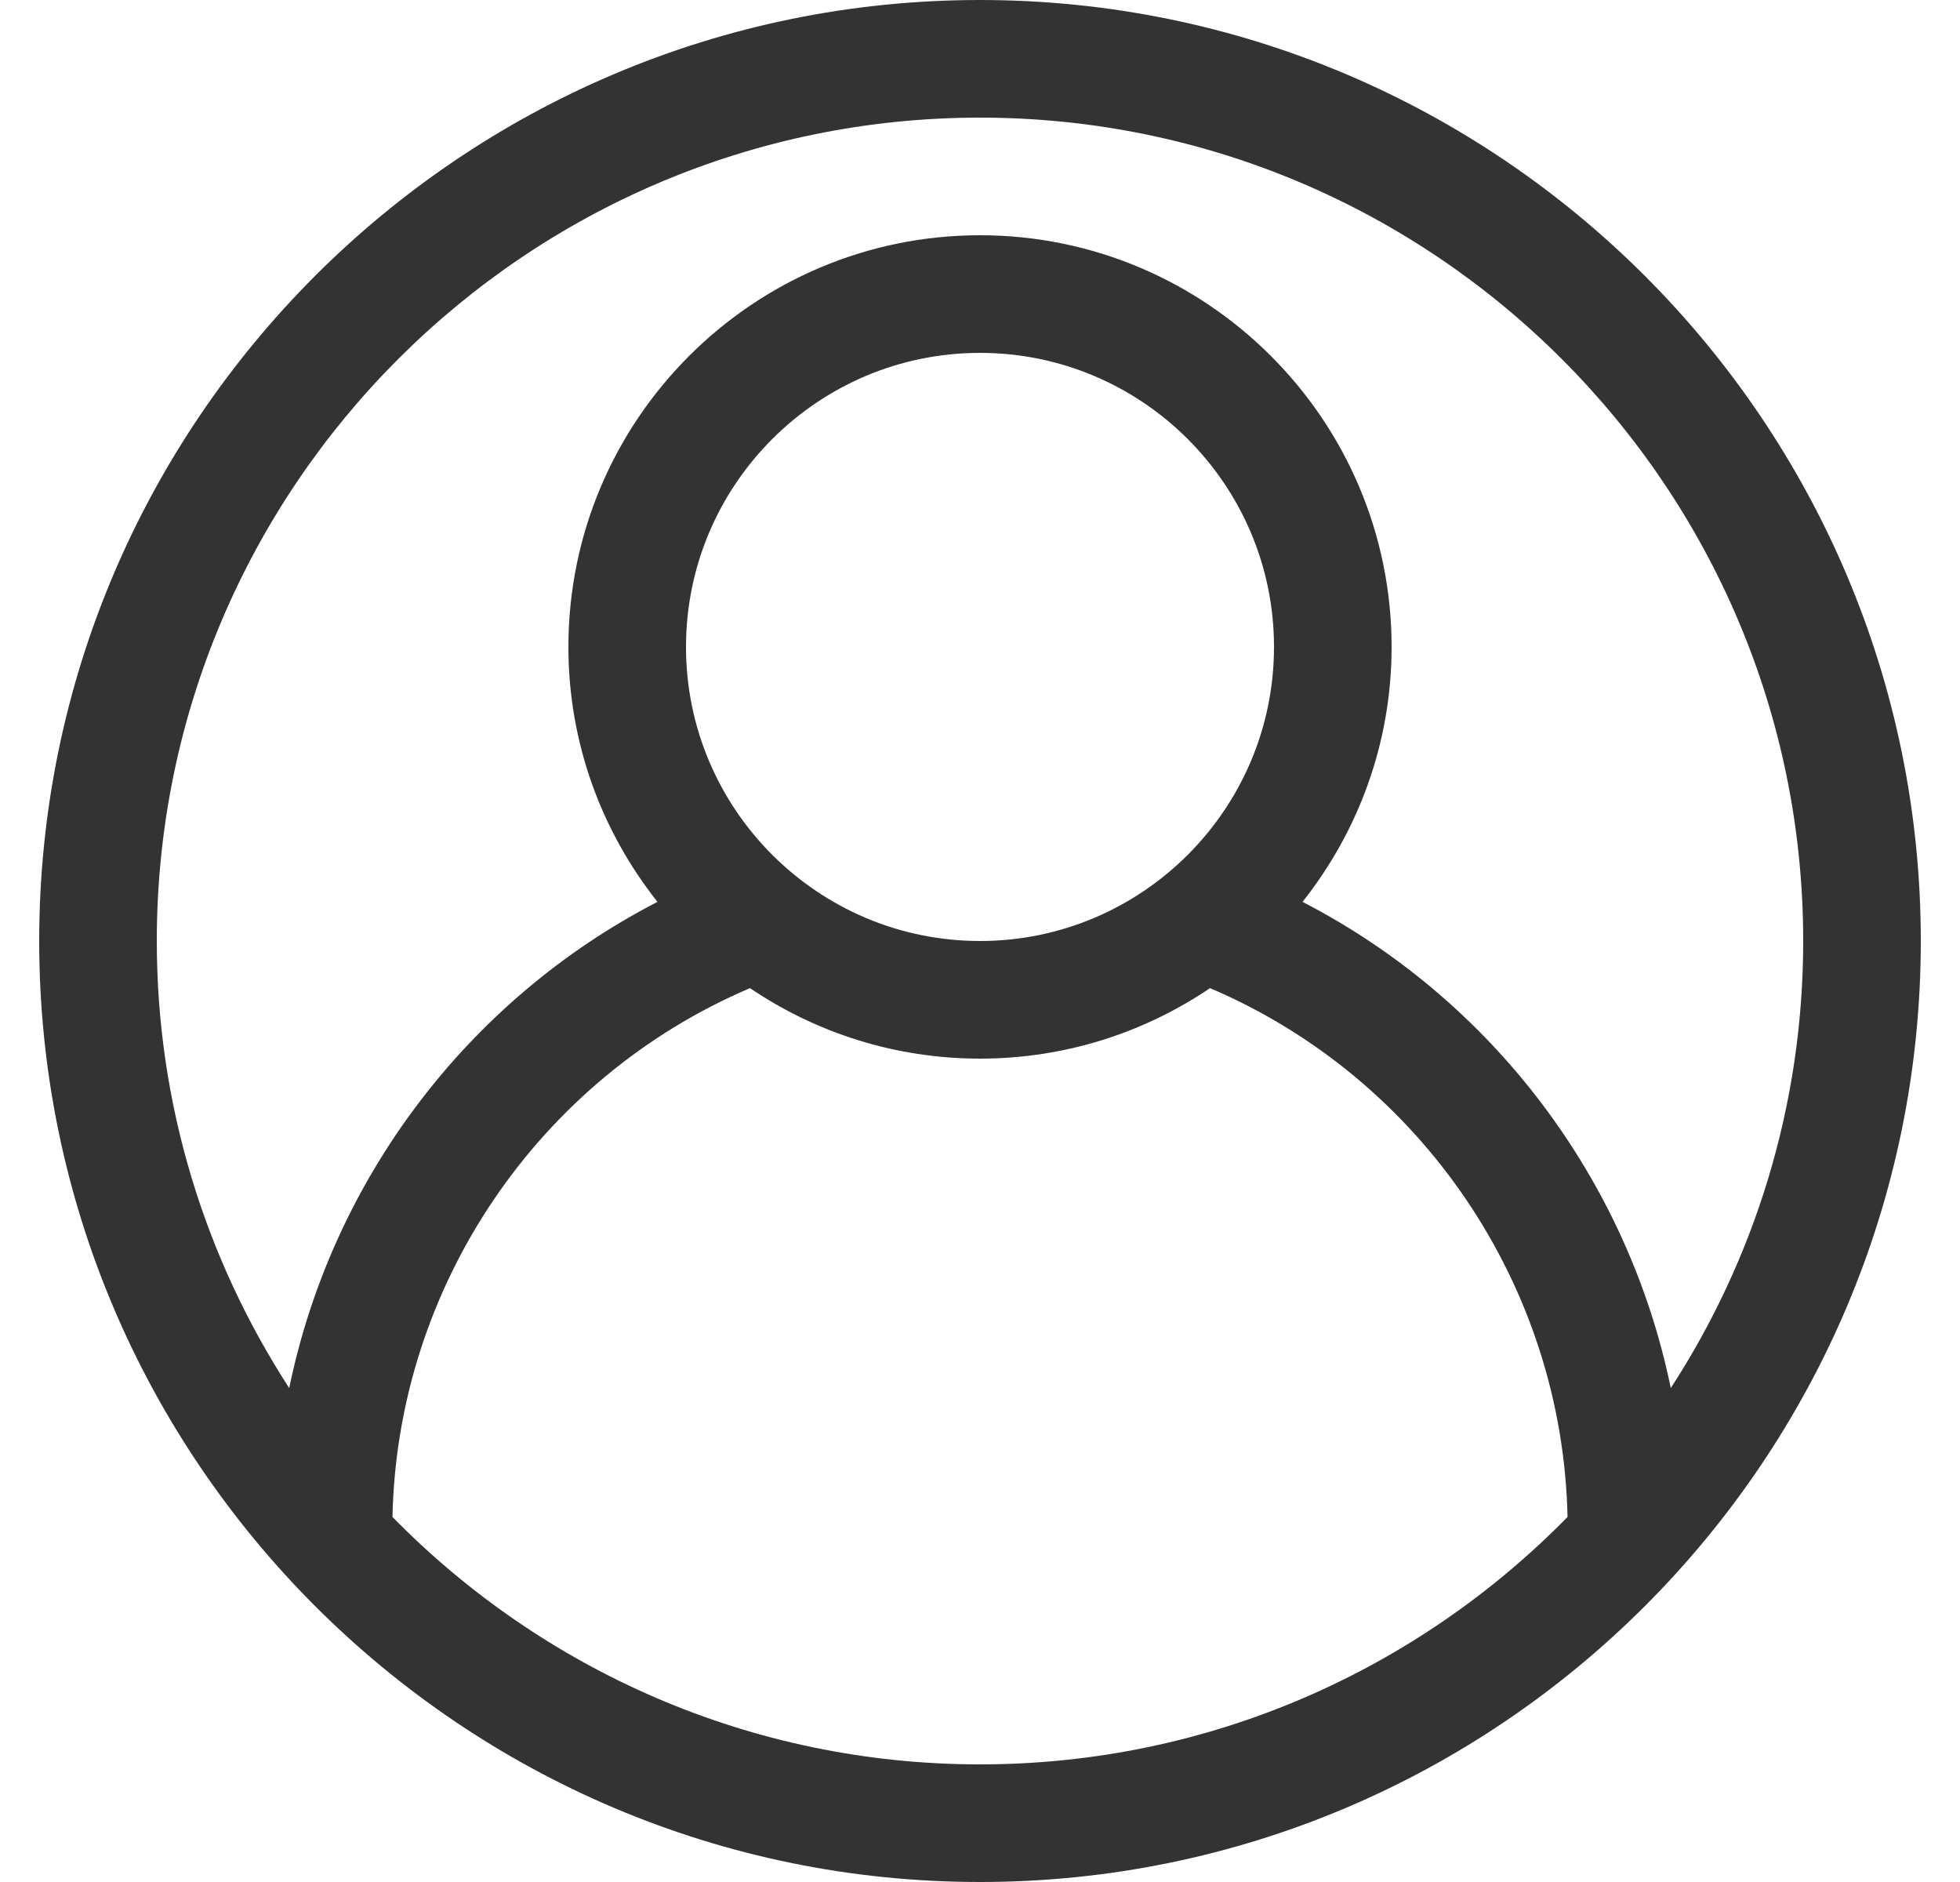 <svg width="25" height="24" viewBox="0 0 25 24" fill="none" xmlns="http://www.w3.org/2000/svg">
<path d="M12.5 0C5.883 0 0.5 5.383 0.5 12C0.5 18.616 5.883 24 12.5 24C19.116 24 24.5 18.617 24.5 12C24.5 5.383 19.116 0 12.5 0ZM12.5 1.5C18.29 1.5 23 6.21 23 12C23 14.101 22.378 16.058 21.311 17.701C20.765 15.048 19.039 12.752 16.614 11.501C17.323 10.606 17.75 9.478 17.75 8.25C17.75 5.355 15.395 3 12.5 3C9.605 3 7.25 5.355 7.25 8.25C7.25 9.478 7.677 10.606 8.386 11.501C5.961 12.752 4.235 15.048 3.689 17.701C2.623 16.058 2 14.101 2 12C2 6.21 6.71 1.5 12.5 1.5ZM8.75 8.25C8.75 6.182 10.432 4.5 12.5 4.5C14.568 4.5 16.25 6.182 16.25 8.25C16.25 10.318 14.568 12 12.5 12C10.432 12 8.75 10.318 8.75 8.25ZM12.5 22.5C9.568 22.5 6.913 21.29 5.006 19.345C5.068 16.399 6.868 13.751 9.566 12.601C10.404 13.168 11.414 13.5 12.5 13.5C13.586 13.5 14.596 13.168 15.434 12.601C18.132 13.751 19.932 16.399 19.994 19.345C18.087 21.29 15.432 22.5 12.5 22.5Z" fill="#333333"/>
</svg>
